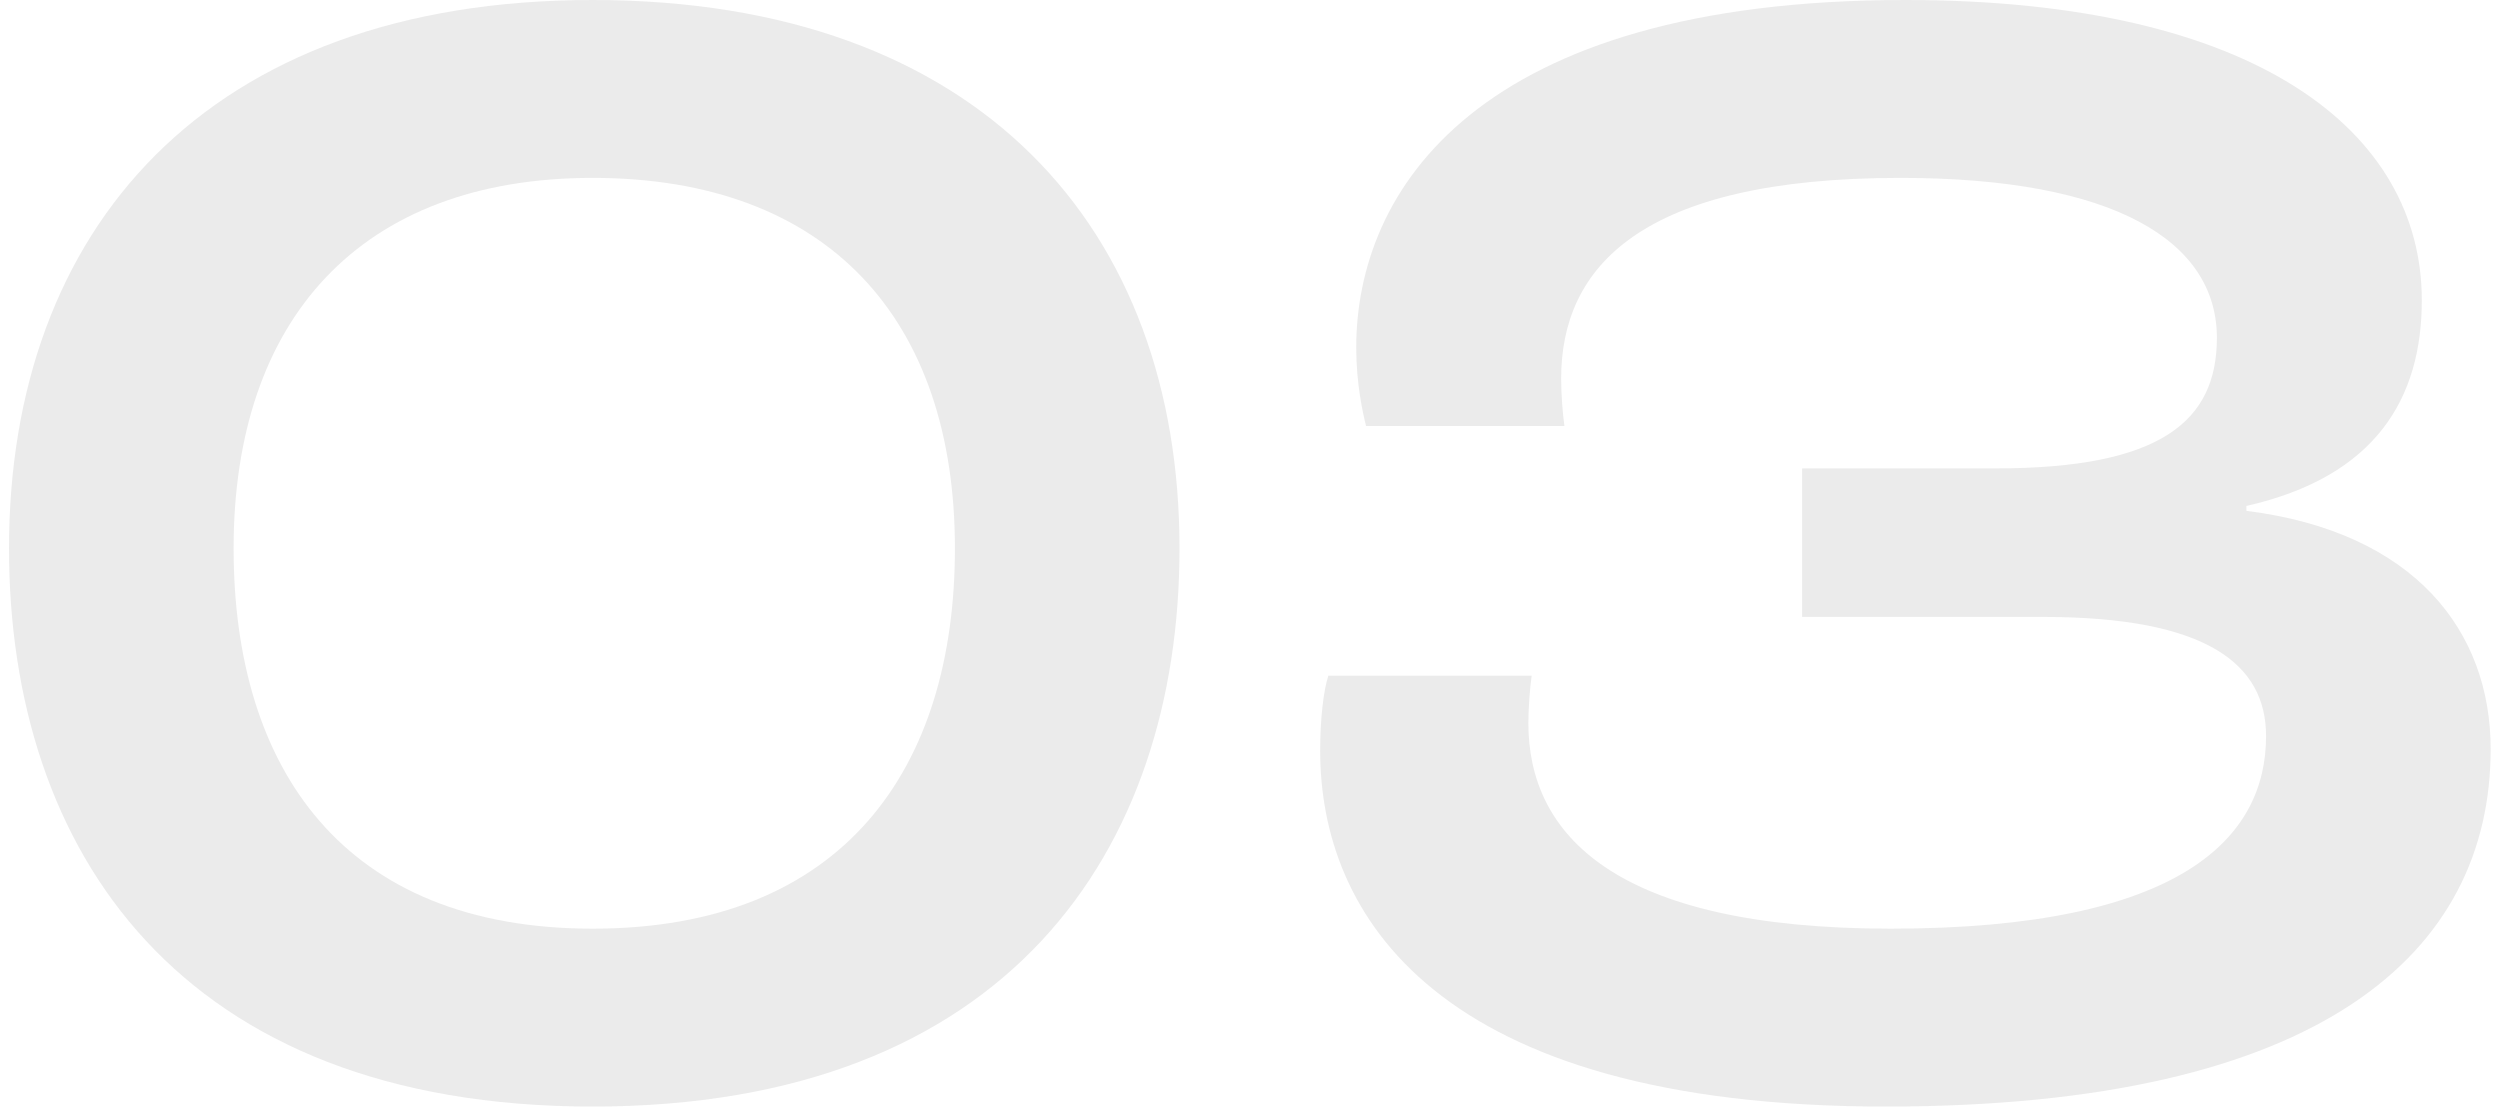 <svg width="122" height="54" viewBox="0 0 122 54" fill="none" xmlns="http://www.w3.org/2000/svg">
<path d="M92.024 54C70.024 54 64.424 44.602 64.424 36.637C64.424 35.124 64.584 33.69 64.824 32.974H74.744C74.664 33.531 74.584 34.566 74.584 35.283C74.584 40.699 78.744 45.319 92.264 45.319C106.504 45.319 110.584 40.858 110.584 35.92C110.584 32.416 107.704 30.106 99.704 30.106H87.944V22.858H97.384C105.464 22.858 108.184 20.549 108.184 16.487C108.184 11.788 103.224 8.681 92.744 8.681C80.024 8.681 76.184 13.062 76.184 18.478C76.184 19.274 76.264 20.23 76.344 20.788H66.664C66.504 20.15 66.184 18.717 66.184 16.965C66.184 9.319 72.024 0 92.984 0C110.184 0 118.184 6.451 118.184 14.655C118.184 19.434 115.944 23.257 109.624 24.69V24.929C117.864 25.965 121.544 30.823 121.544 36.557C121.544 46.434 113.384 54 92.024 54Z" fill="#333333" fill-opacity="0.1"/>
<path d="M28.92 54C8.76 54 0.44 41.496 0.44 26.761C0.44 11.23 10.04 0 28.92 0C47.88 0 57.56 11.23 57.56 26.761C57.56 41.496 49.16 54 28.92 54ZM28.92 45.319C41.16 45.319 46.6 37.513 46.6 26.761C46.6 15.611 40.44 8.681 28.92 8.681C17.56 8.681 11.4 15.611 11.4 26.761C11.4 37.513 16.76 45.319 28.92 45.319Z" fill="#333333" fill-opacity="0.1"/>
</svg>
